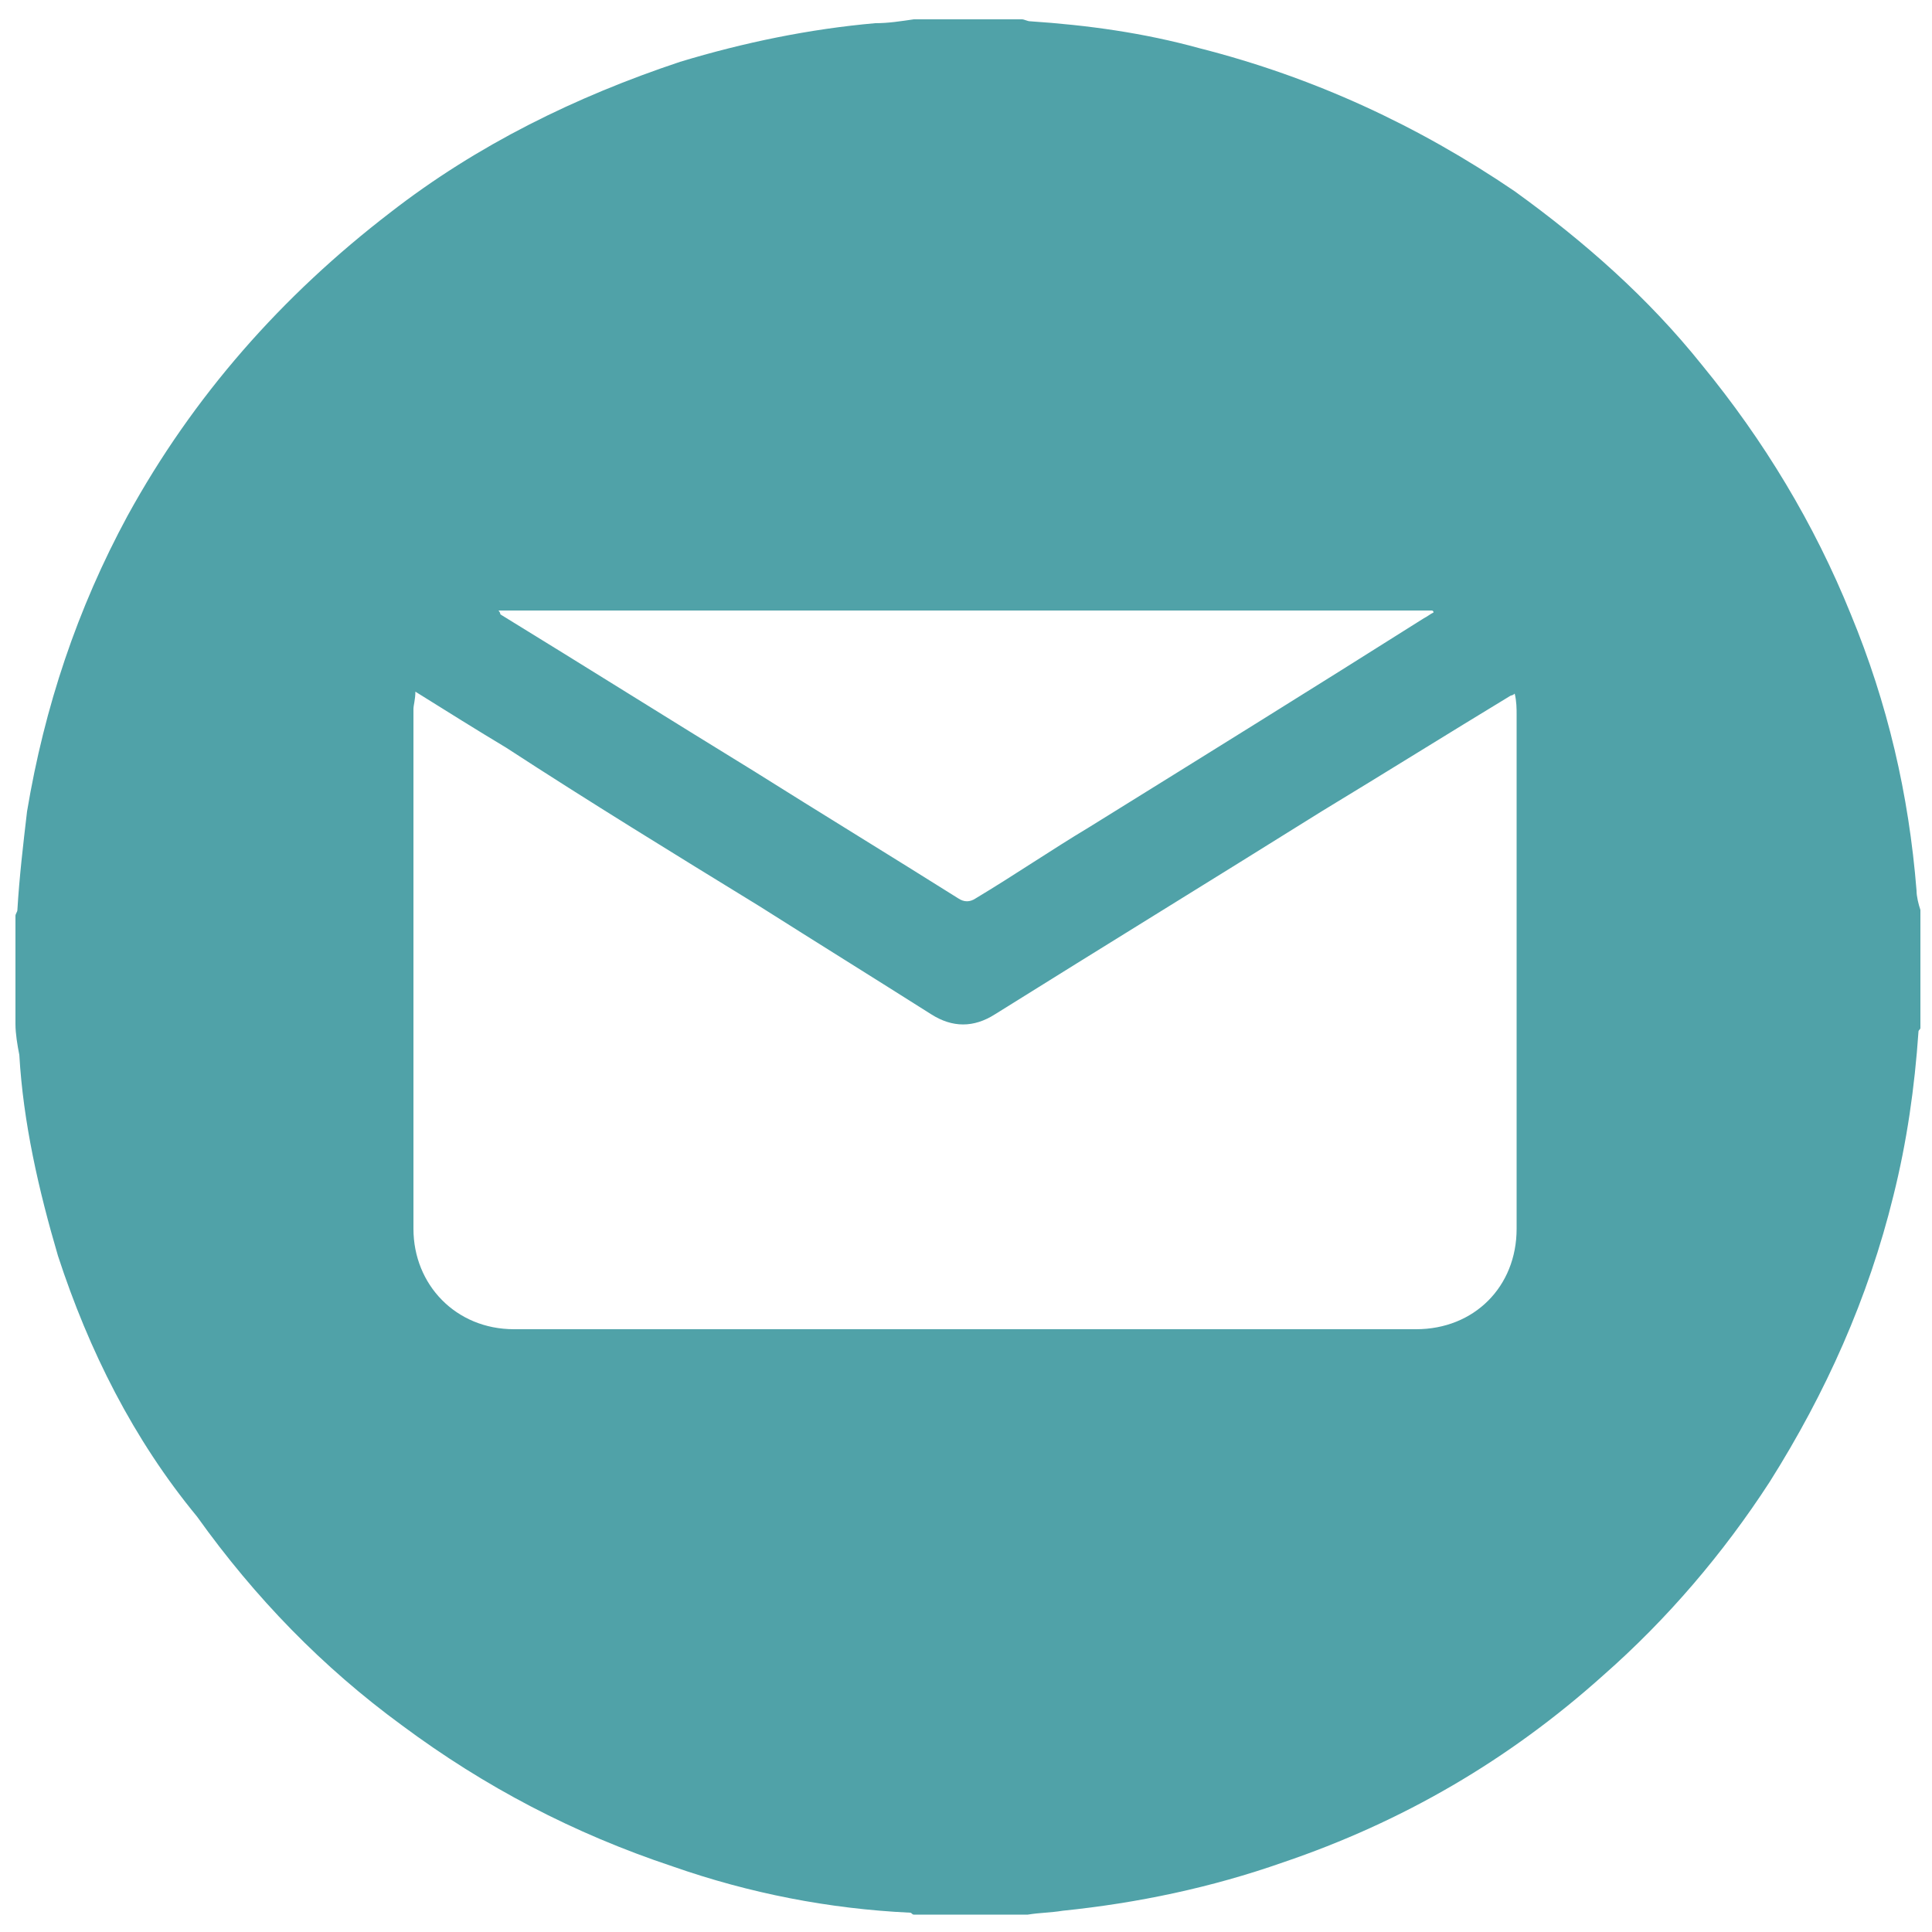 <?xml version="1.0" encoding="UTF-8"?> <!-- Generator: Adobe Illustrator 24.3.0, SVG Export Plug-In . SVG Version: 6.00 Build 0) --> <svg xmlns="http://www.w3.org/2000/svg" xmlns:xlink="http://www.w3.org/1999/xlink" id="Слой_1" x="0px" y="0px" viewBox="0 0 100 100" style="enable-background:new 0 0 100 100;" xml:space="preserve"> <style type="text/css"> .st0{fill:#50A2A8;} </style> <desc>Created with Fabric.js 3.6.2</desc> <desc>Created with Fabric.js 3.6.2</desc> <g> <path class="st0" d="M0.8,53c0-1.9,0-3.7,0-5.6c0-0.1,0.1-0.2,0.1-0.3C1,45.4,1.2,43.7,1.4,42C2.3,36.6,4,31.5,6.6,26.7 c3.4-6.2,8-11.4,13.6-15.7c4.5-3.5,9.6-6,15-7.8c3.3-1,6.7-1.7,10.1-2c0.7,0,1.3-0.1,2-0.2c1.9,0,3.7,0,5.6,0 c0.1,0,0.3,0.1,0.4,0.1c3,0.2,5.9,0.6,8.8,1.4C68,4,73.4,6.5,78.4,9.9c3.6,2.6,6.9,5.5,9.7,9c3.2,3.9,5.8,8.2,7.7,12.9 c1.9,4.6,3,9.3,3.4,14.3c0,0.3,0.1,0.7,0.2,1c0,2,0,4.1,0,6.1c0,0.1-0.1,0.1-0.1,0.2c-0.2,2.9-0.6,5.7-1.3,8.5 c-1.3,5.3-3.5,10.2-6.4,14.8c-2.4,3.7-5.3,7.1-8.6,10c-4.9,4.4-10.4,7.6-16.6,9.7c-3.7,1.3-7.5,2.1-11.4,2.5 c-0.6,0.1-1.2,0.1-1.8,0.2c-2,0-3.9,0-5.9,0c-0.1,0-0.1-0.1-0.2-0.1c-4.2-0.2-8.3-1-12.3-2.4c-5.1-1.7-9.7-4.1-14-7.3 c-4.1-3-7.6-6.6-10.6-10.8C6.9,74.5,4.6,69.9,3,65c-1-3.4-1.8-6.9-2-10.4C0.9,54.1,0.8,53.5,0.8,53z M21.5,35.8 c0,0.4-0.1,0.7-0.1,0.9c0,9,0,17.9,0,26.9c0,2.9,2.2,5.2,5.2,5.2c15.6,0,31.2,0,46.7,0c3,0,5.2-2.2,5.2-5.2c0-8.9,0-17.7,0-26.6 c0-0.3,0-0.7-0.1-1.1C78.3,36,78.2,36,78.2,36c-3.3,2-6.5,4-9.8,6c-5.6,3.5-11.3,7-16.9,10.5c-1.1,0.7-2.2,0.7-3.3,0 c-3-1.9-5.9-3.7-8.9-5.6c-4.4-2.7-8.8-5.4-13.1-8.2C24.7,37.8,23.1,36.8,21.5,35.8z M25.8,31.6c0.1,0.1,0.1,0.2,0.1,0.2 c4.4,2.7,8.7,5.4,13.1,8.1c3.5,2.2,7.1,4.4,10.6,6.6c0.3,0.2,0.6,0.2,0.9,0c2-1.2,3.9-2.5,5.9-3.7C62.2,39.2,68,35.6,73.7,32 c0.2-0.1,0.3-0.2,0.5-0.3c0,0,0-0.1-0.1-0.1C58,31.6,41.9,31.6,25.8,31.6z"></path> </g> </svg> 